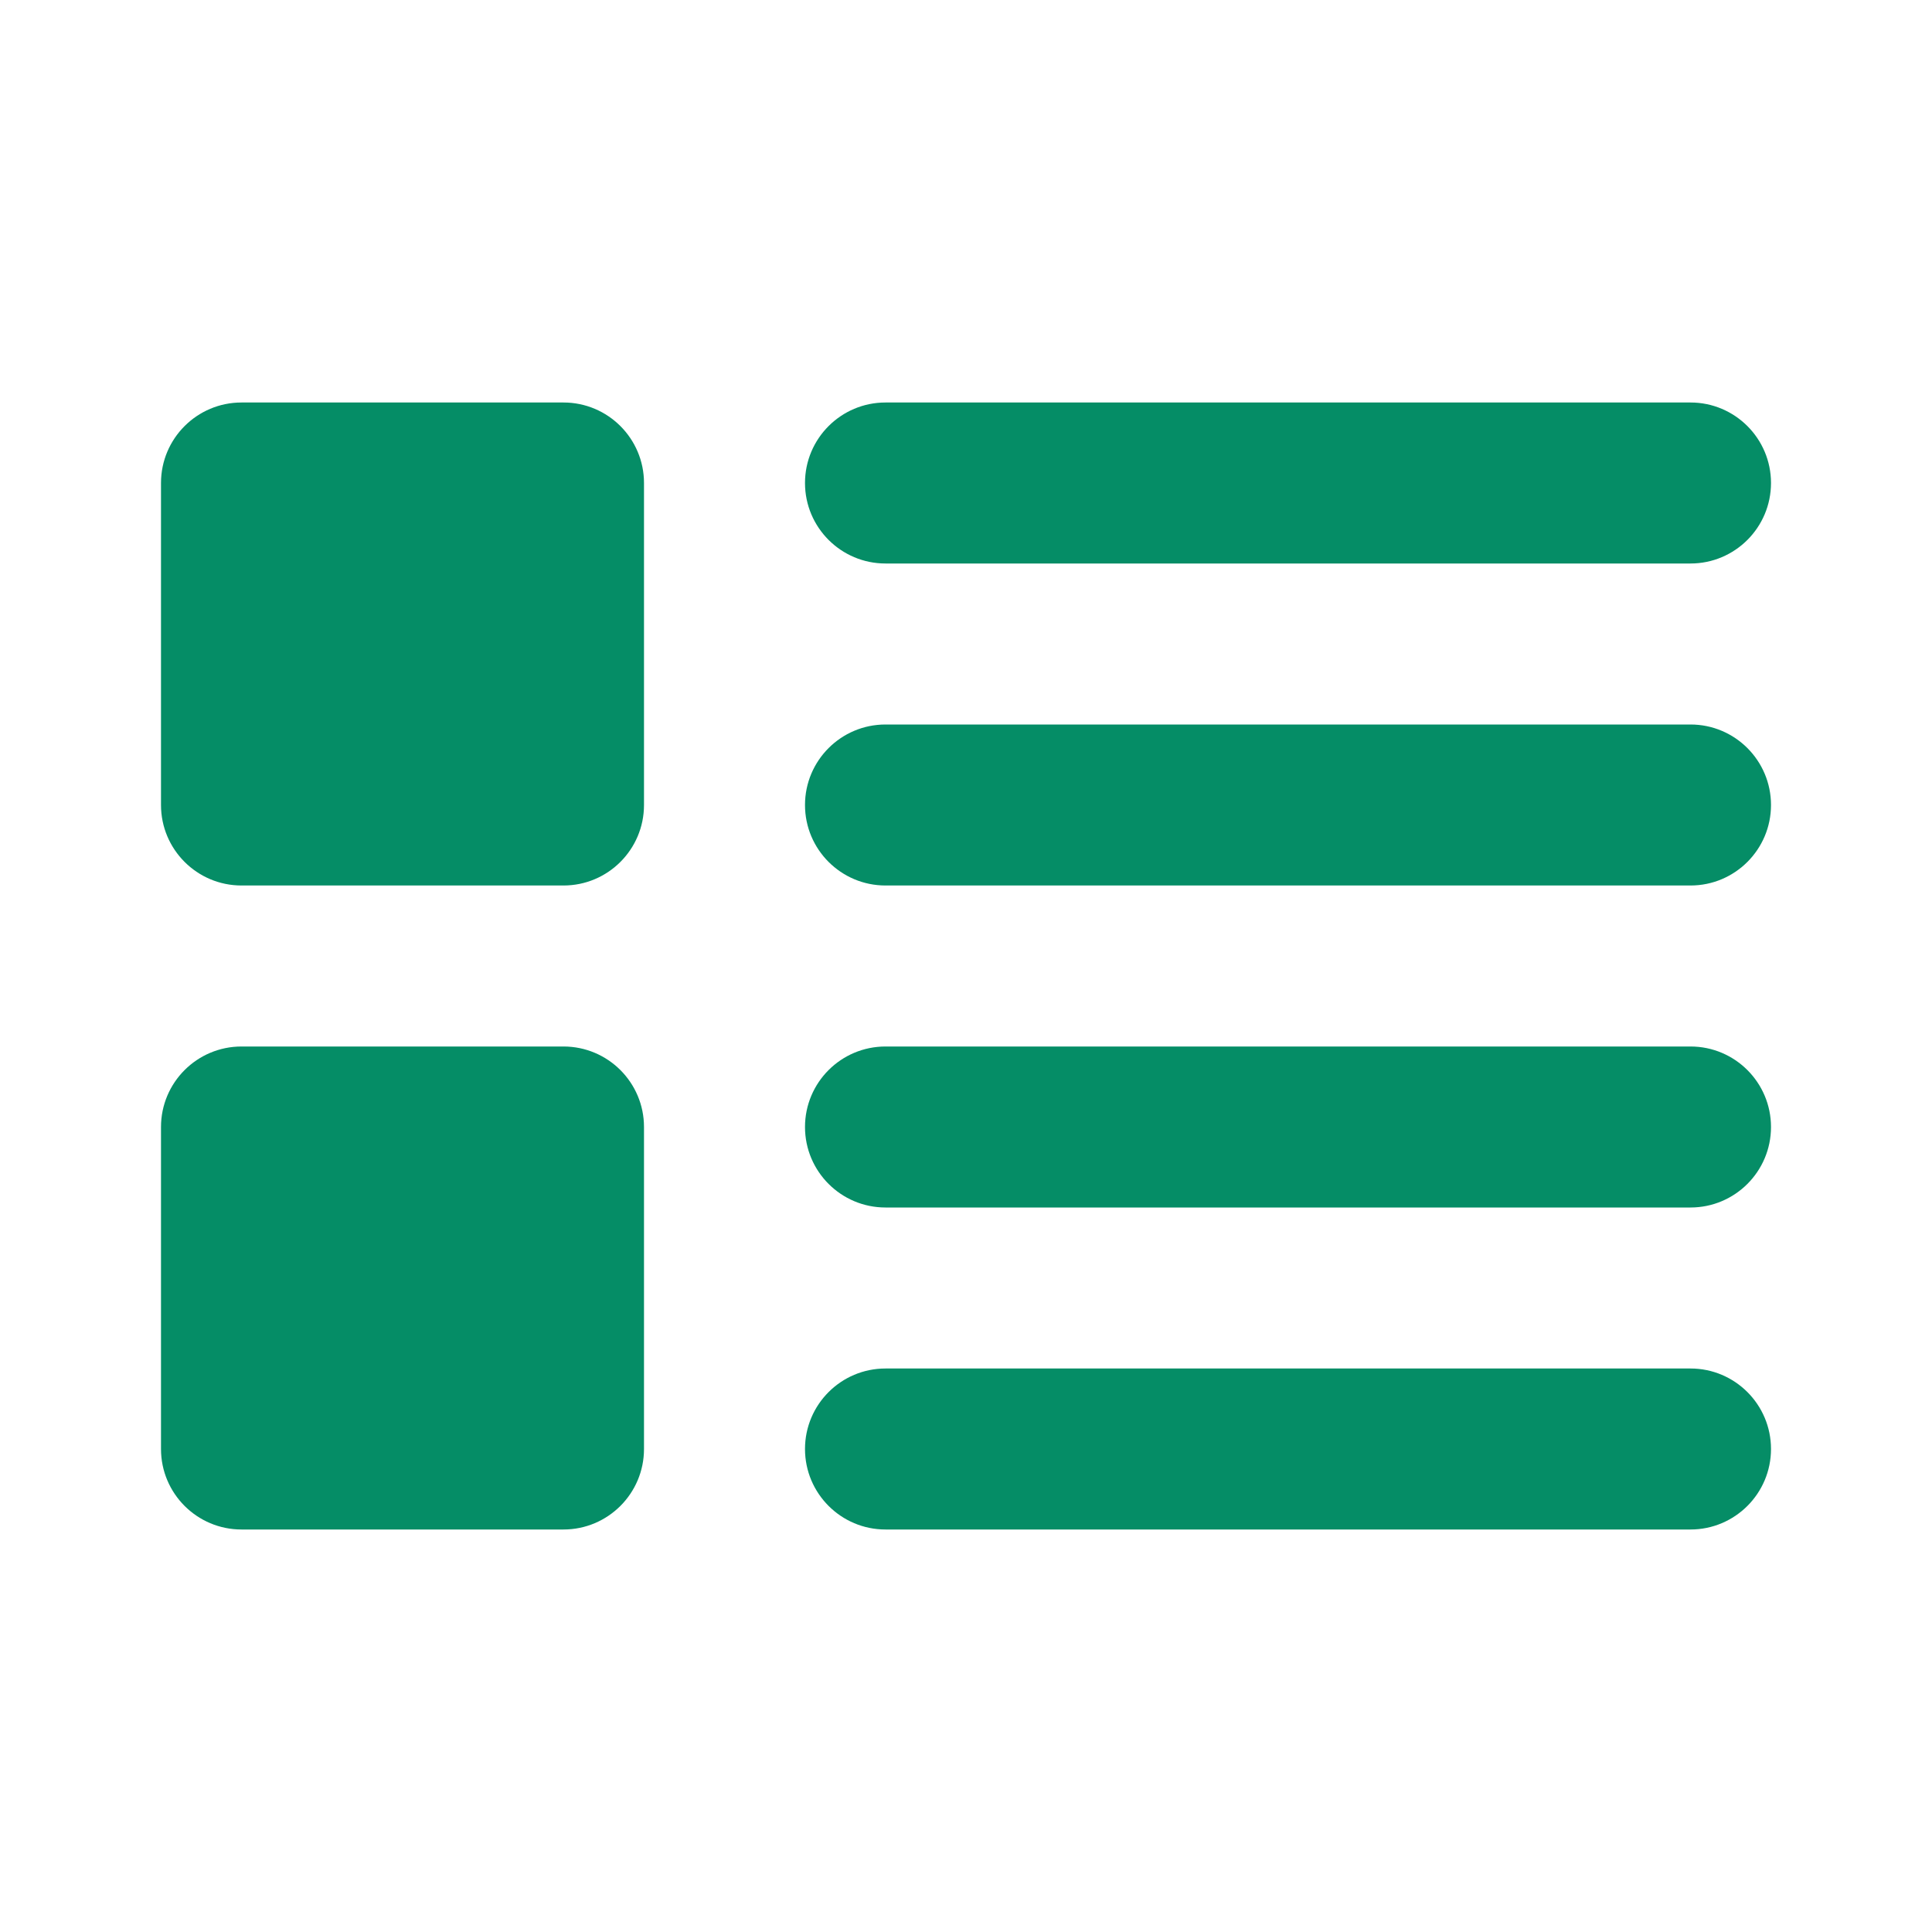 <svg xmlns="http://www.w3.org/2000/svg" width="24" height="24" viewBox="0 0 24 24" fill="#058D66">
    <path fill-rule="evenodd" clip-rule="evenodd"
        d="M2 6C2 5.448 2.448 5 3 5H7C7.552 5 8 5.448 8 6V10C8 10.552 7.552 11 7 11H3C2.448 11 2 10.552 2 10V6ZM11 5C10.448 5 10 5.448 10 6C10 6.552 10.448 7 11 7H21C21.552 7 22 6.552 22 6C22 5.448 21.552 5 21 5H11ZM11 9C10.448 9 10 9.448 10 10C10 10.552 10.448 11 11 11H21C21.552 11 22 10.552 22 10C22 9.448 21.552 9 21 9H11ZM11 13C10.448 13 10 13.448 10 14C10 14.552 10.448 15 11 15H21C21.552 15 22 14.552 22 14C22 13.448 21.552 13 21 13H11ZM10 18C10 17.448 10.448 17 11 17H21C21.552 17 22 17.448 22 18C22 18.552 21.552 19 21 19H11C10.448 19 10 18.552 10 18ZM3 13C2.448 13 2 13.448 2 14V18C2 18.552 2.448 19 3 19H7C7.552 19 8 18.552 8 18V14C8 13.448 7.552 13 7 13H3Z"
    />
</svg>